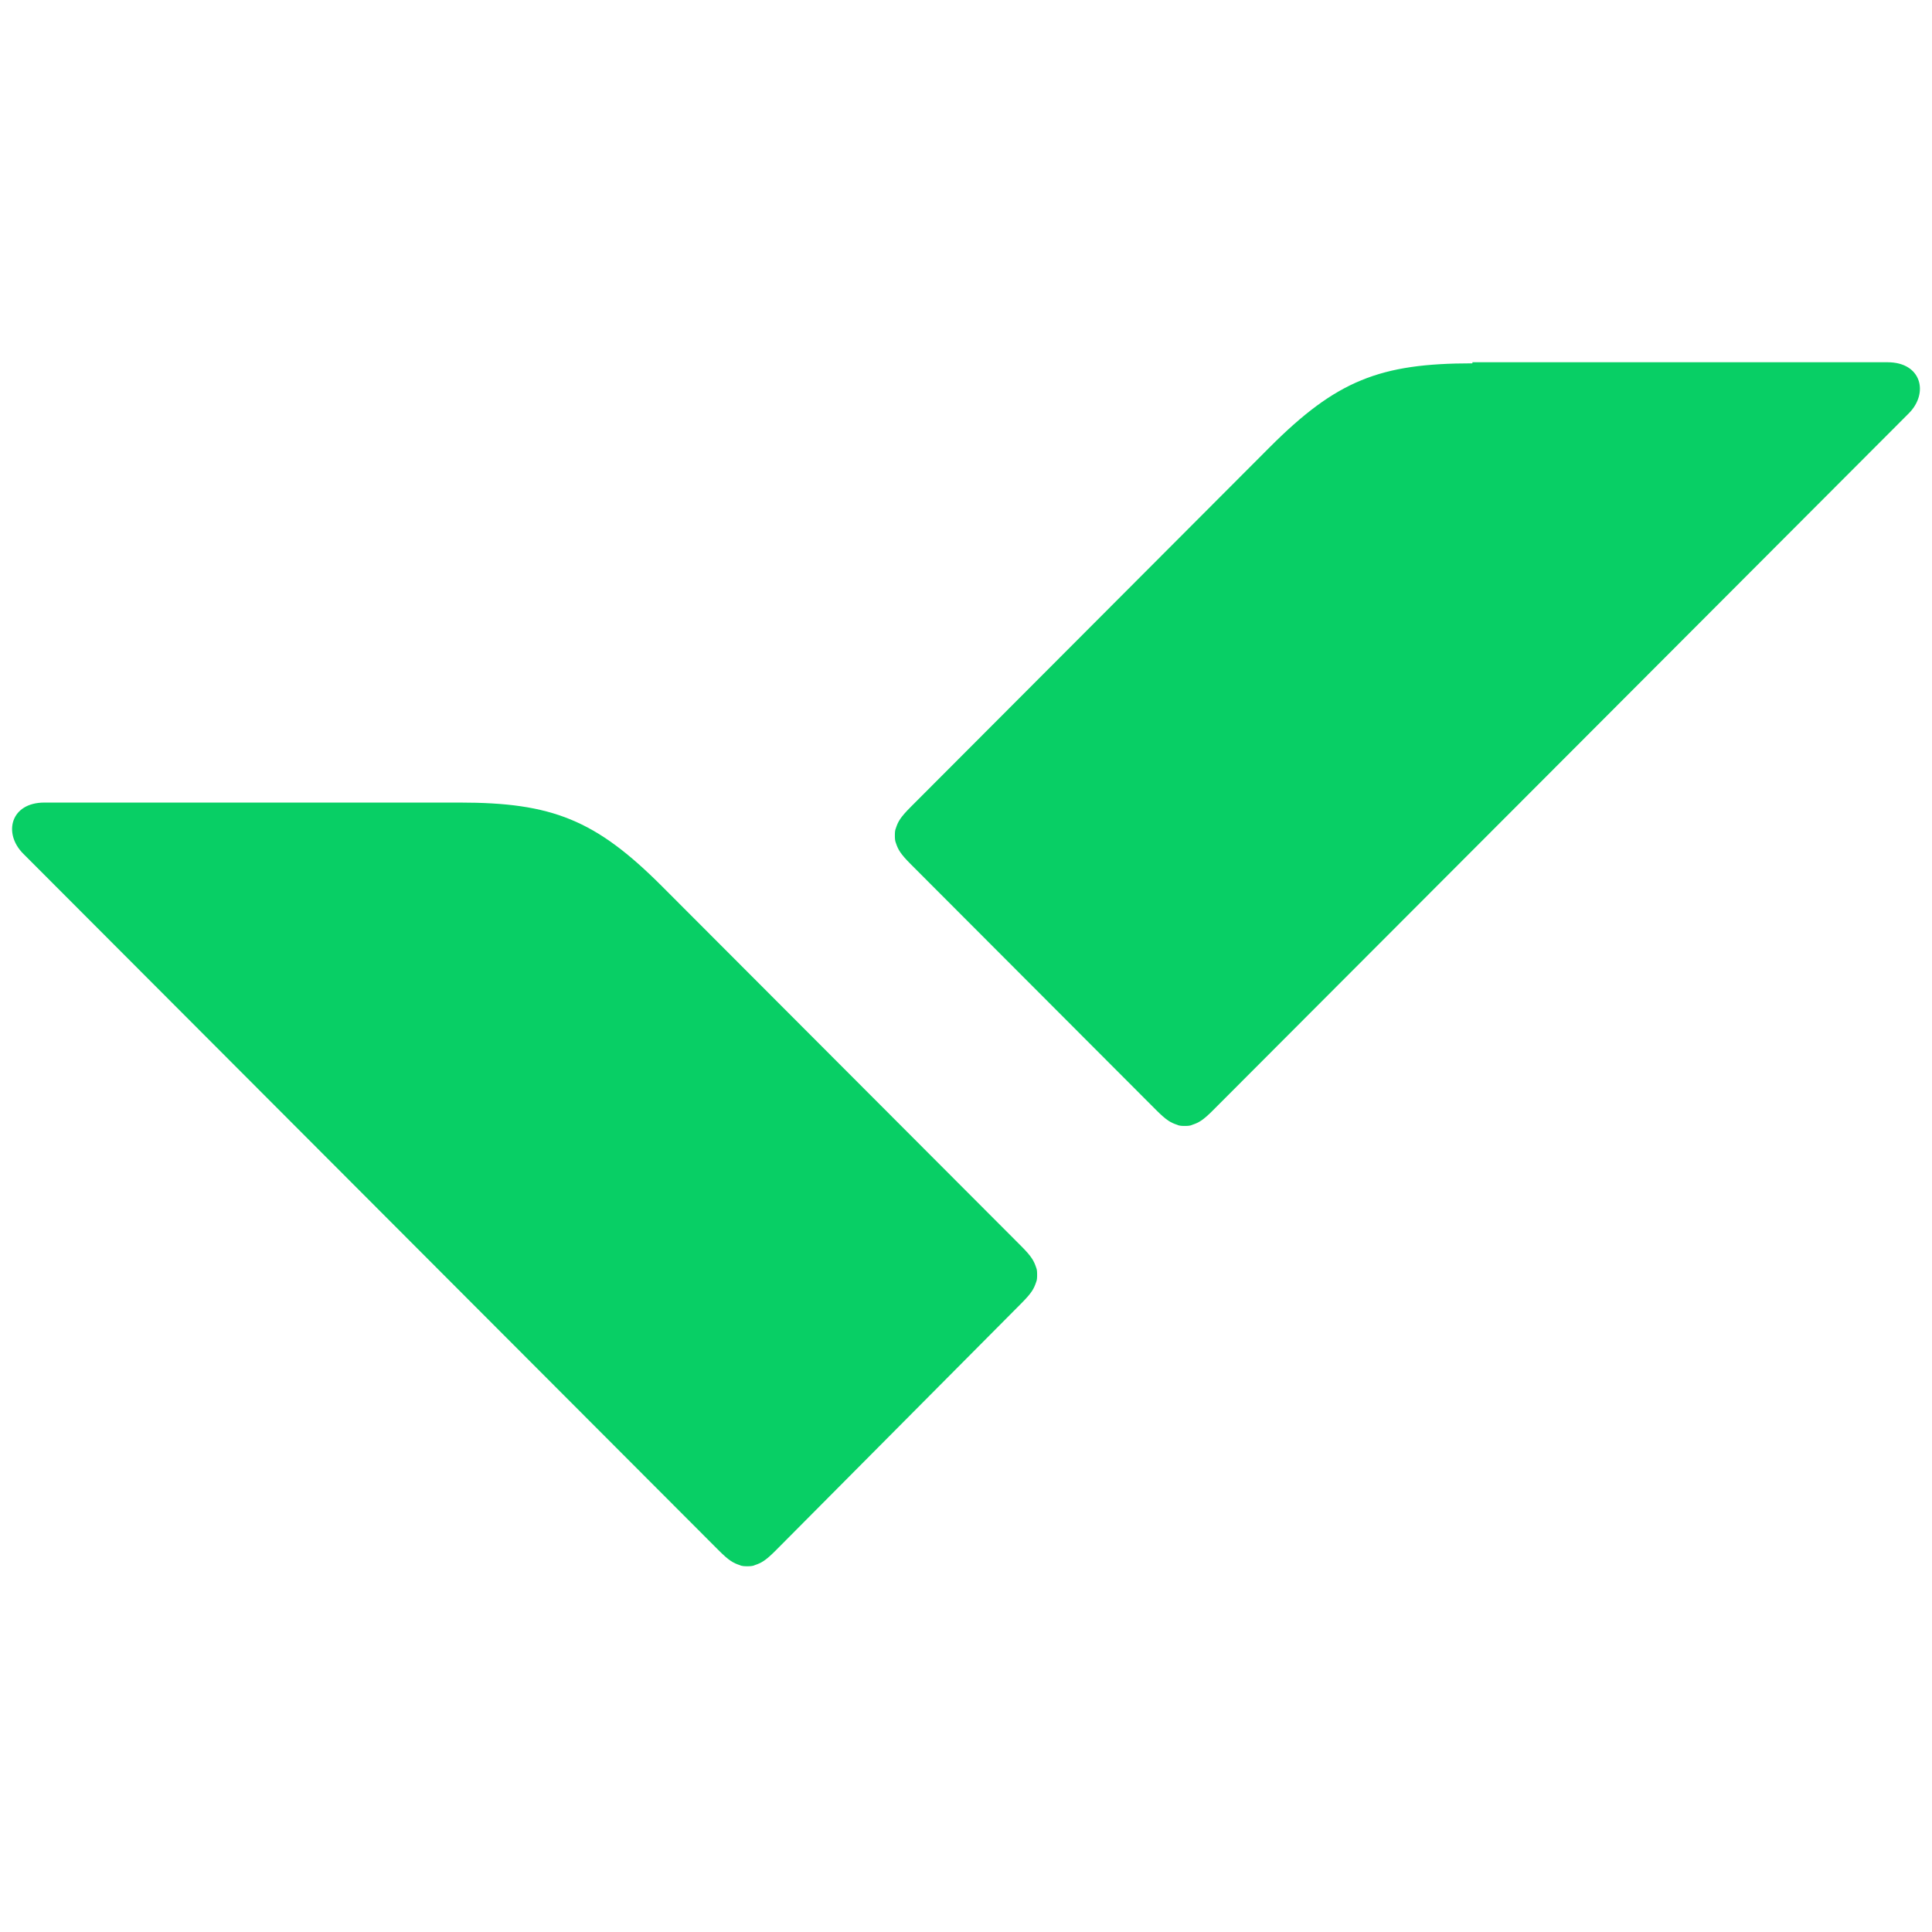<svg width="32" height="32" viewBox="0 0 32 32" fill="none" xmlns="http://www.w3.org/2000/svg">
  <path d="M7.612 13.293C9.142 13.293 9.863 13.575 10.97 14.685L16.914 20.639C17.09 20.815 17.125 20.886 17.161 20.992C17.178 21.027 17.178 21.08 17.178 21.115C17.178 21.15 17.178 21.203 17.161 21.238C17.125 21.344 17.09 21.414 16.914 21.59L12.852 25.677C12.676 25.854 12.606 25.889 12.5 25.924C12.465 25.942 12.412 25.942 12.377 25.942C12.342 25.942 12.289 25.942 12.254 25.924C12.149 25.889 12.078 25.854 11.902 25.677L0.384 14.139C0.05 13.804 0.173 13.293 0.736 13.293H7.612Z" fill="#08CF65"/>
  <path d="M24.388 6.018C22.858 6.018 22.137 6.299 21.029 7.409L15.086 13.364C14.91 13.54 14.874 13.61 14.839 13.716C14.822 13.751 14.822 13.804 14.822 13.839C14.822 13.874 14.822 13.927 14.839 13.963C14.874 14.068 14.91 14.139 15.086 14.315L19.148 18.384C19.324 18.561 19.394 18.596 19.5 18.631C19.535 18.649 19.587 18.649 19.623 18.649C19.658 18.649 19.711 18.649 19.746 18.631C19.851 18.596 19.922 18.561 20.097 18.384L31.616 6.846C31.95 6.511 31.827 6 31.264 6H24.388V6.018Z" fill="#08CF65"/>
</svg>
